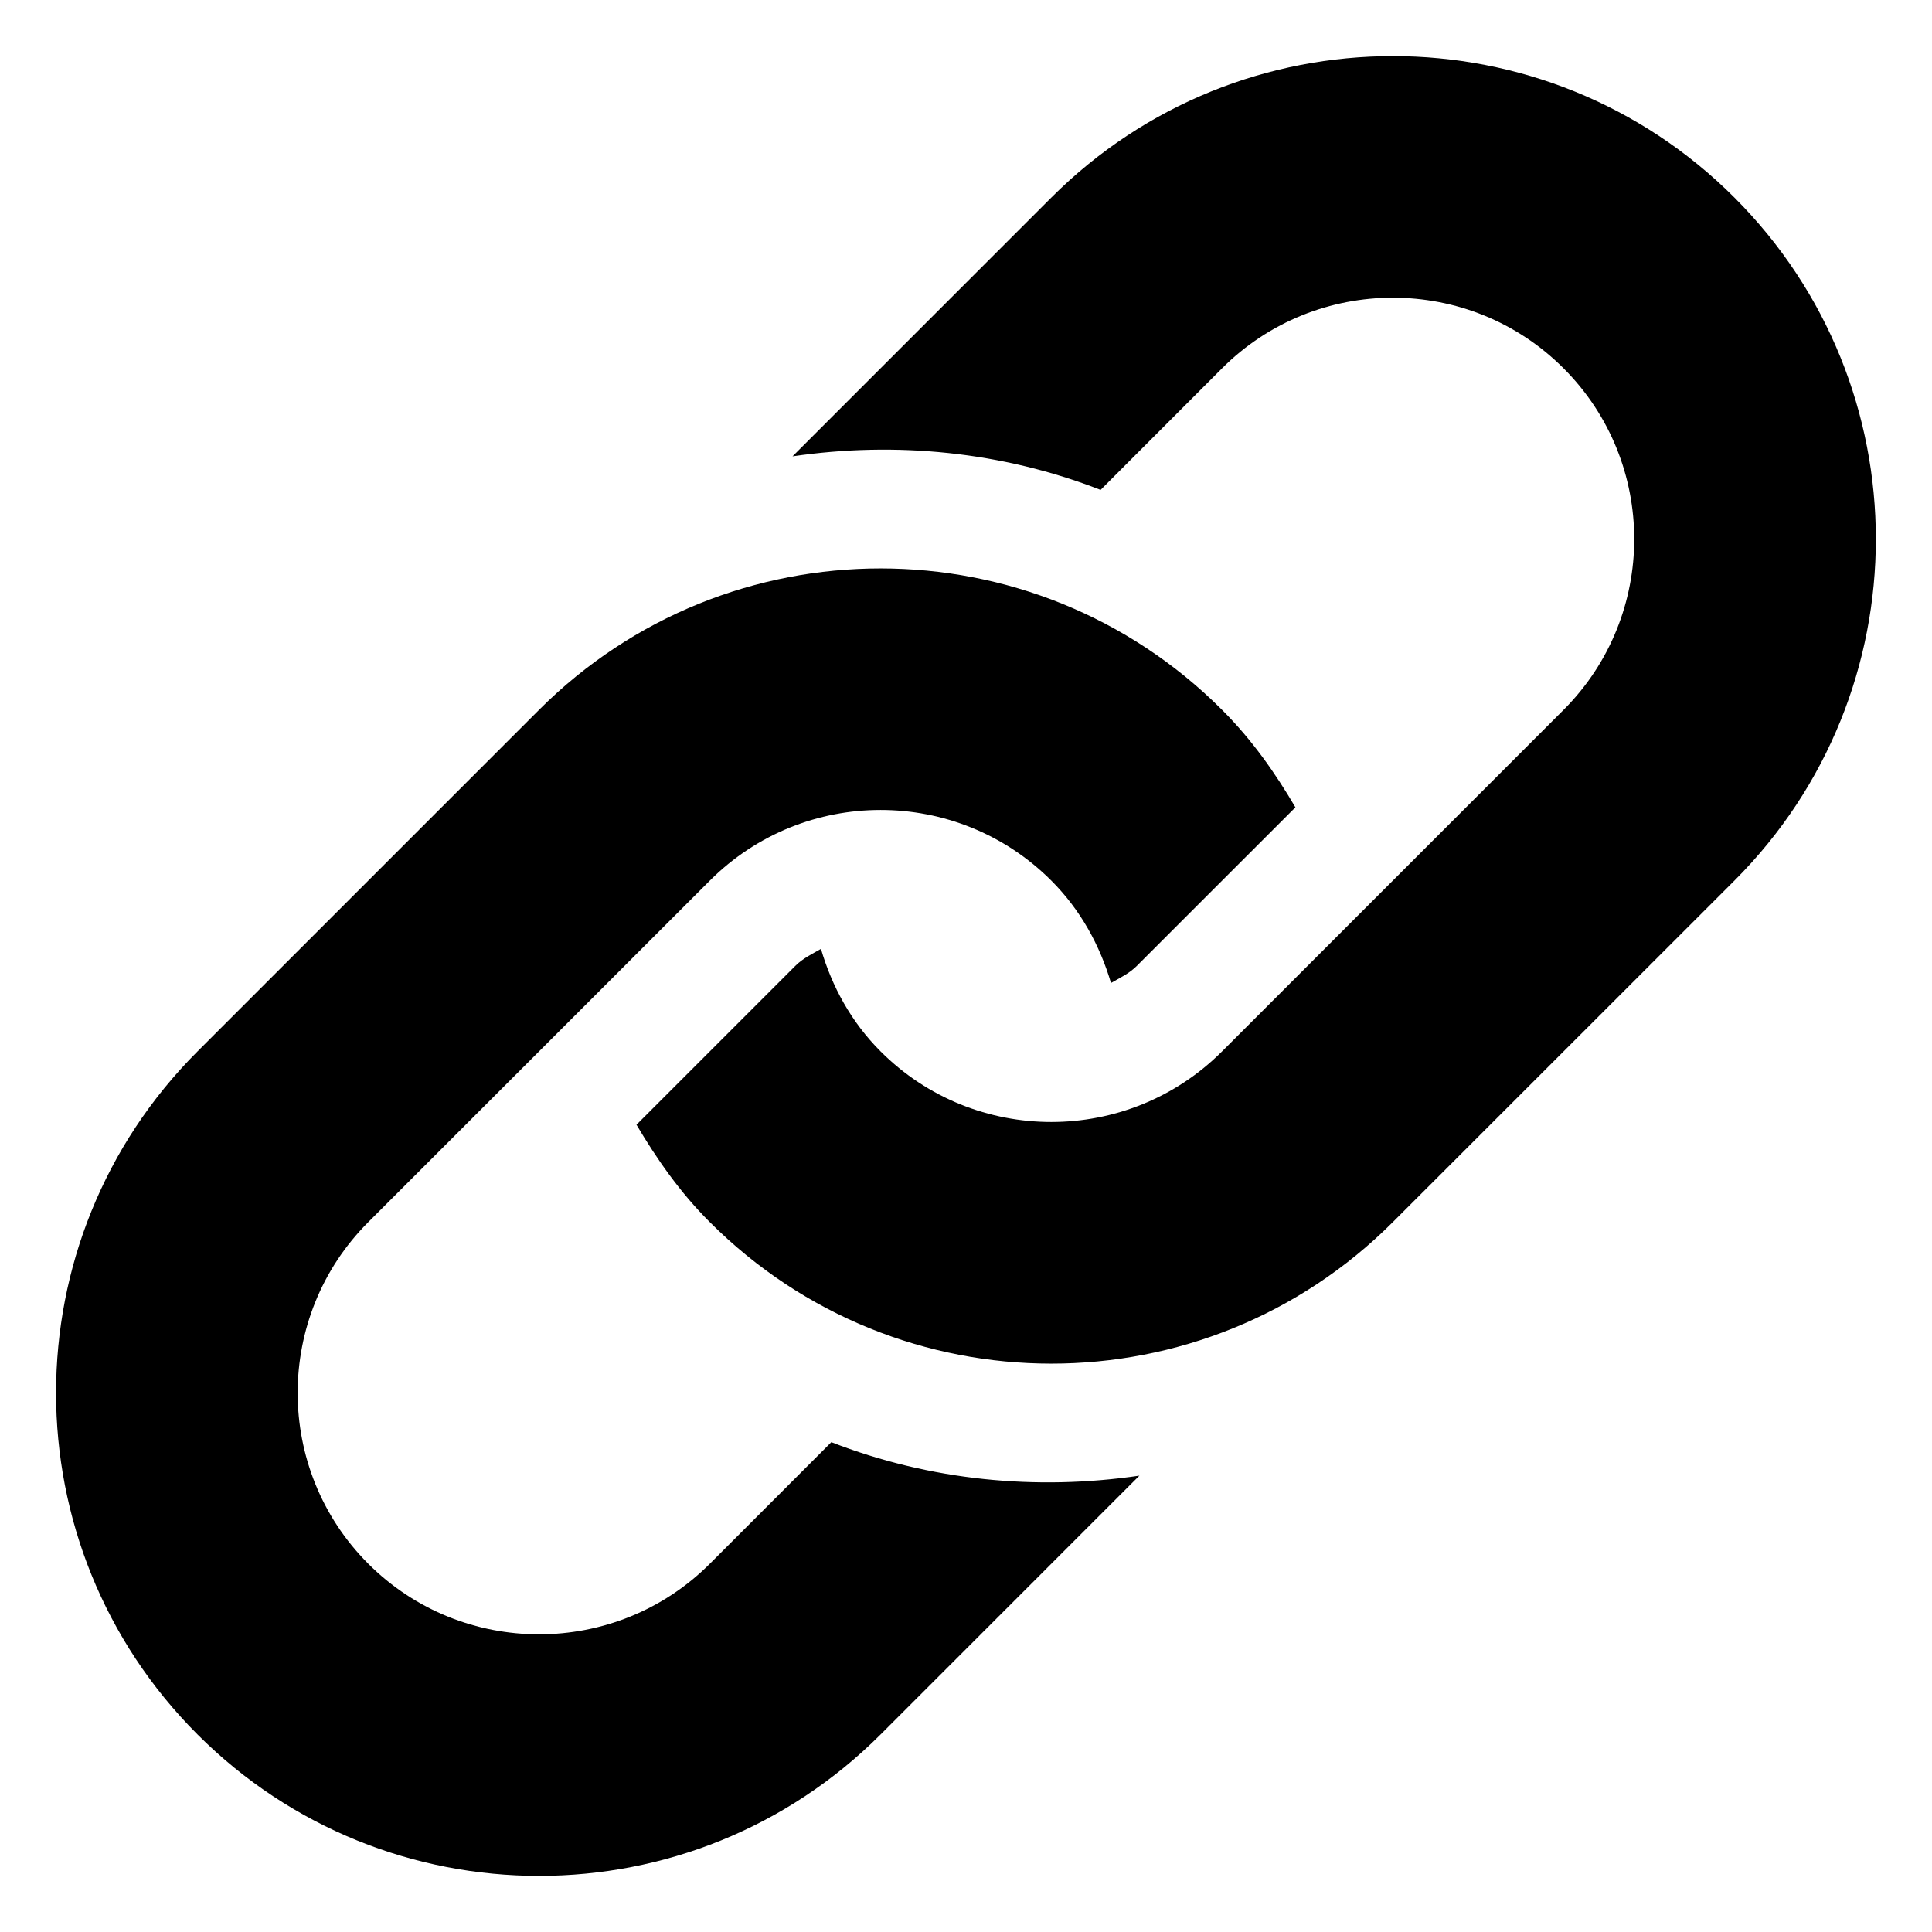 <?xml version="1.0" encoding="UTF-8"?> <svg xmlns="http://www.w3.org/2000/svg" width="84" height="84" viewBox="0 0 84 84" fill="none"> <path d="M75.41 38.288L60.557 53.136C52.359 61.339 39.06 61.339 30.862 53.136C29.57 51.849 28.56 50.398 27.673 48.901L34.574 42C34.902 41.669 35.307 41.479 35.694 41.256C36.171 42.887 37.004 44.43 38.286 45.712C42.38 49.808 49.042 49.803 53.133 45.712L67.981 30.864C72.077 26.767 72.077 20.108 67.981 16.014C63.89 11.92 57.23 11.92 53.133 16.014L47.852 21.3C43.569 19.631 38.952 19.182 34.458 19.841L45.709 8.59C53.912 0.389 67.207 0.389 75.41 8.59C83.608 16.791 83.608 30.087 75.41 38.288ZM36.145 62.703L30.862 67.989C26.768 72.08 20.105 72.08 16.012 67.989C11.918 63.892 11.918 57.232 16.012 53.136L30.862 38.288C34.958 34.192 41.616 34.192 45.709 38.288C46.989 39.567 47.822 41.111 48.304 42.738C48.693 42.513 49.093 42.328 49.422 42L56.322 35.102C55.441 33.599 54.425 32.154 53.133 30.864C44.935 22.664 31.636 22.664 23.436 30.864L8.588 45.712C0.387 53.915 0.387 67.209 8.588 75.412C16.788 83.61 30.085 83.61 38.286 75.412L49.539 64.159C45.043 64.82 40.426 64.369 36.145 62.703Z" fill="black"></path> </svg> 